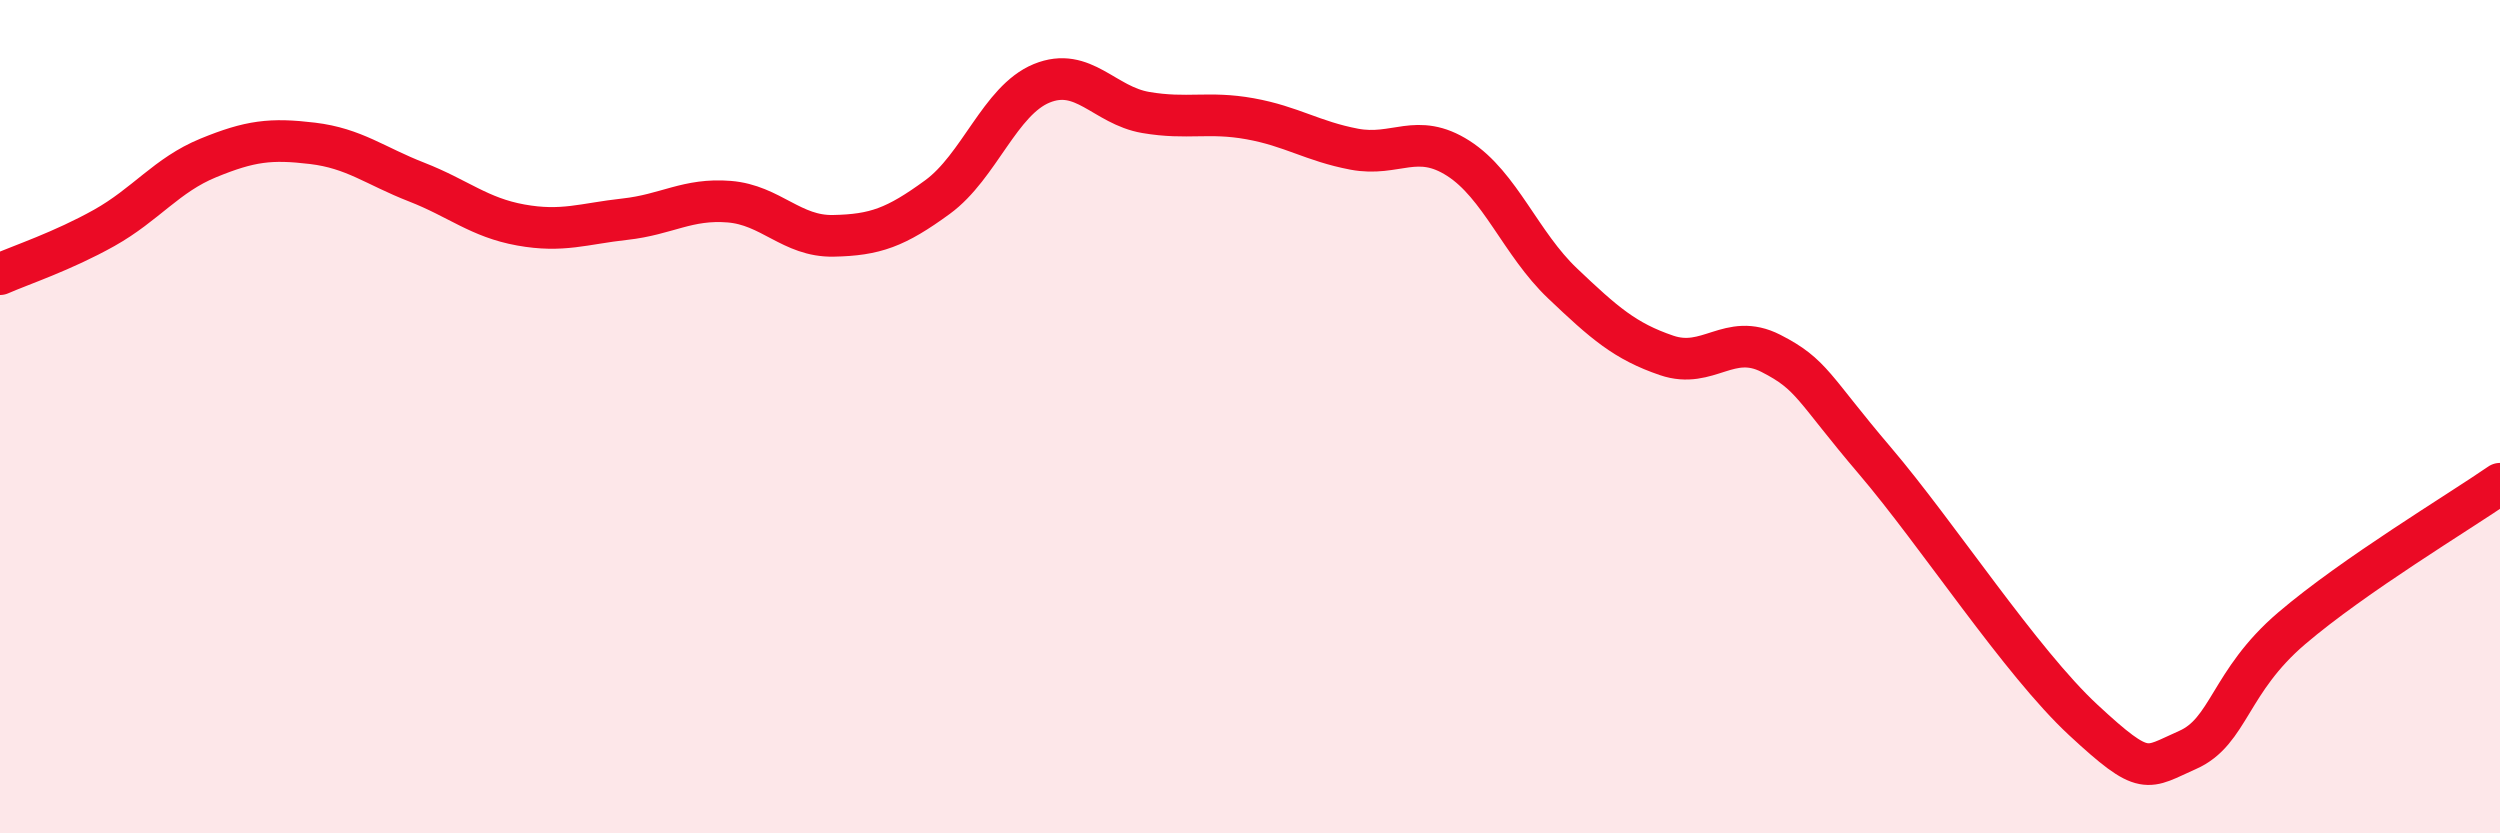 
    <svg width="60" height="20" viewBox="0 0 60 20" xmlns="http://www.w3.org/2000/svg">
      <path
        d="M 0,6.58 C 0.5,6.36 1.5,6.03 2.5,5.47 C 3.5,4.91 4,4.2 5,3.79 C 6,3.38 6.5,3.32 7.5,3.44 C 8.5,3.56 9,3.98 10,4.37 C 11,4.76 11.5,5.22 12.5,5.4 C 13.5,5.58 14,5.37 15,5.26 C 16,5.15 16.5,4.76 17.5,4.84 C 18.5,4.92 19,5.68 20,5.66 C 21,5.64 21.5,5.46 22.5,4.73 C 23.5,4 24,2.41 25,2 C 26,1.59 26.5,2.53 27.5,2.7 C 28.5,2.87 29,2.67 30,2.85 C 31,3.03 31.5,3.39 32.5,3.58 C 33.5,3.77 34,3.16 35,3.8 C 36,4.44 36.5,5.85 37.5,6.8 C 38.5,7.75 39,8.19 40,8.53 C 41,8.87 41.5,7.97 42.5,8.48 C 43.5,8.99 43.5,9.3 45,11.06 C 46.5,12.82 48.5,15.89 50,17.28 C 51.5,18.67 51.5,18.44 52.5,18 C 53.5,17.56 53.5,16.36 55,15.08 C 56.5,13.8 59,12.3 60,11.61L60 20L0 20Z"
        fill="#EB0A25"
        opacity="0.1"
        stroke-linecap="round"
        stroke-linejoin="round"
      />
      <path
        d="M 0,6.58 C 0.5,6.36 1.5,6.03 2.5,5.47 C 3.5,4.91 4,4.2 5,3.79 C 6,3.38 6.5,3.32 7.5,3.44 C 8.5,3.56 9,3.98 10,4.37 C 11,4.76 11.5,5.22 12.5,5.4 C 13.5,5.58 14,5.37 15,5.26 C 16,5.15 16.5,4.76 17.5,4.84 C 18.5,4.92 19,5.68 20,5.66 C 21,5.64 21.5,5.46 22.5,4.73 C 23.5,4 24,2.41 25,2 C 26,1.59 26.5,2.53 27.5,2.7 C 28.5,2.87 29,2.67 30,2.85 C 31,3.03 31.5,3.39 32.5,3.58 C 33.5,3.77 34,3.16 35,3.8 C 36,4.44 36.5,5.85 37.5,6.8 C 38.5,7.75 39,8.19 40,8.53 C 41,8.87 41.5,7.97 42.5,8.48 C 43.5,8.99 43.5,9.3 45,11.06 C 46.5,12.82 48.5,15.89 50,17.28 C 51.5,18.67 51.5,18.44 52.5,18 C 53.5,17.56 53.5,16.36 55,15.08 C 56.5,13.8 59,12.3 60,11.61"
        stroke="#EB0A25"
        stroke-width="1"
        fill="none"
        stroke-linecap="round"
        stroke-linejoin="round"
      />
    </svg>
  